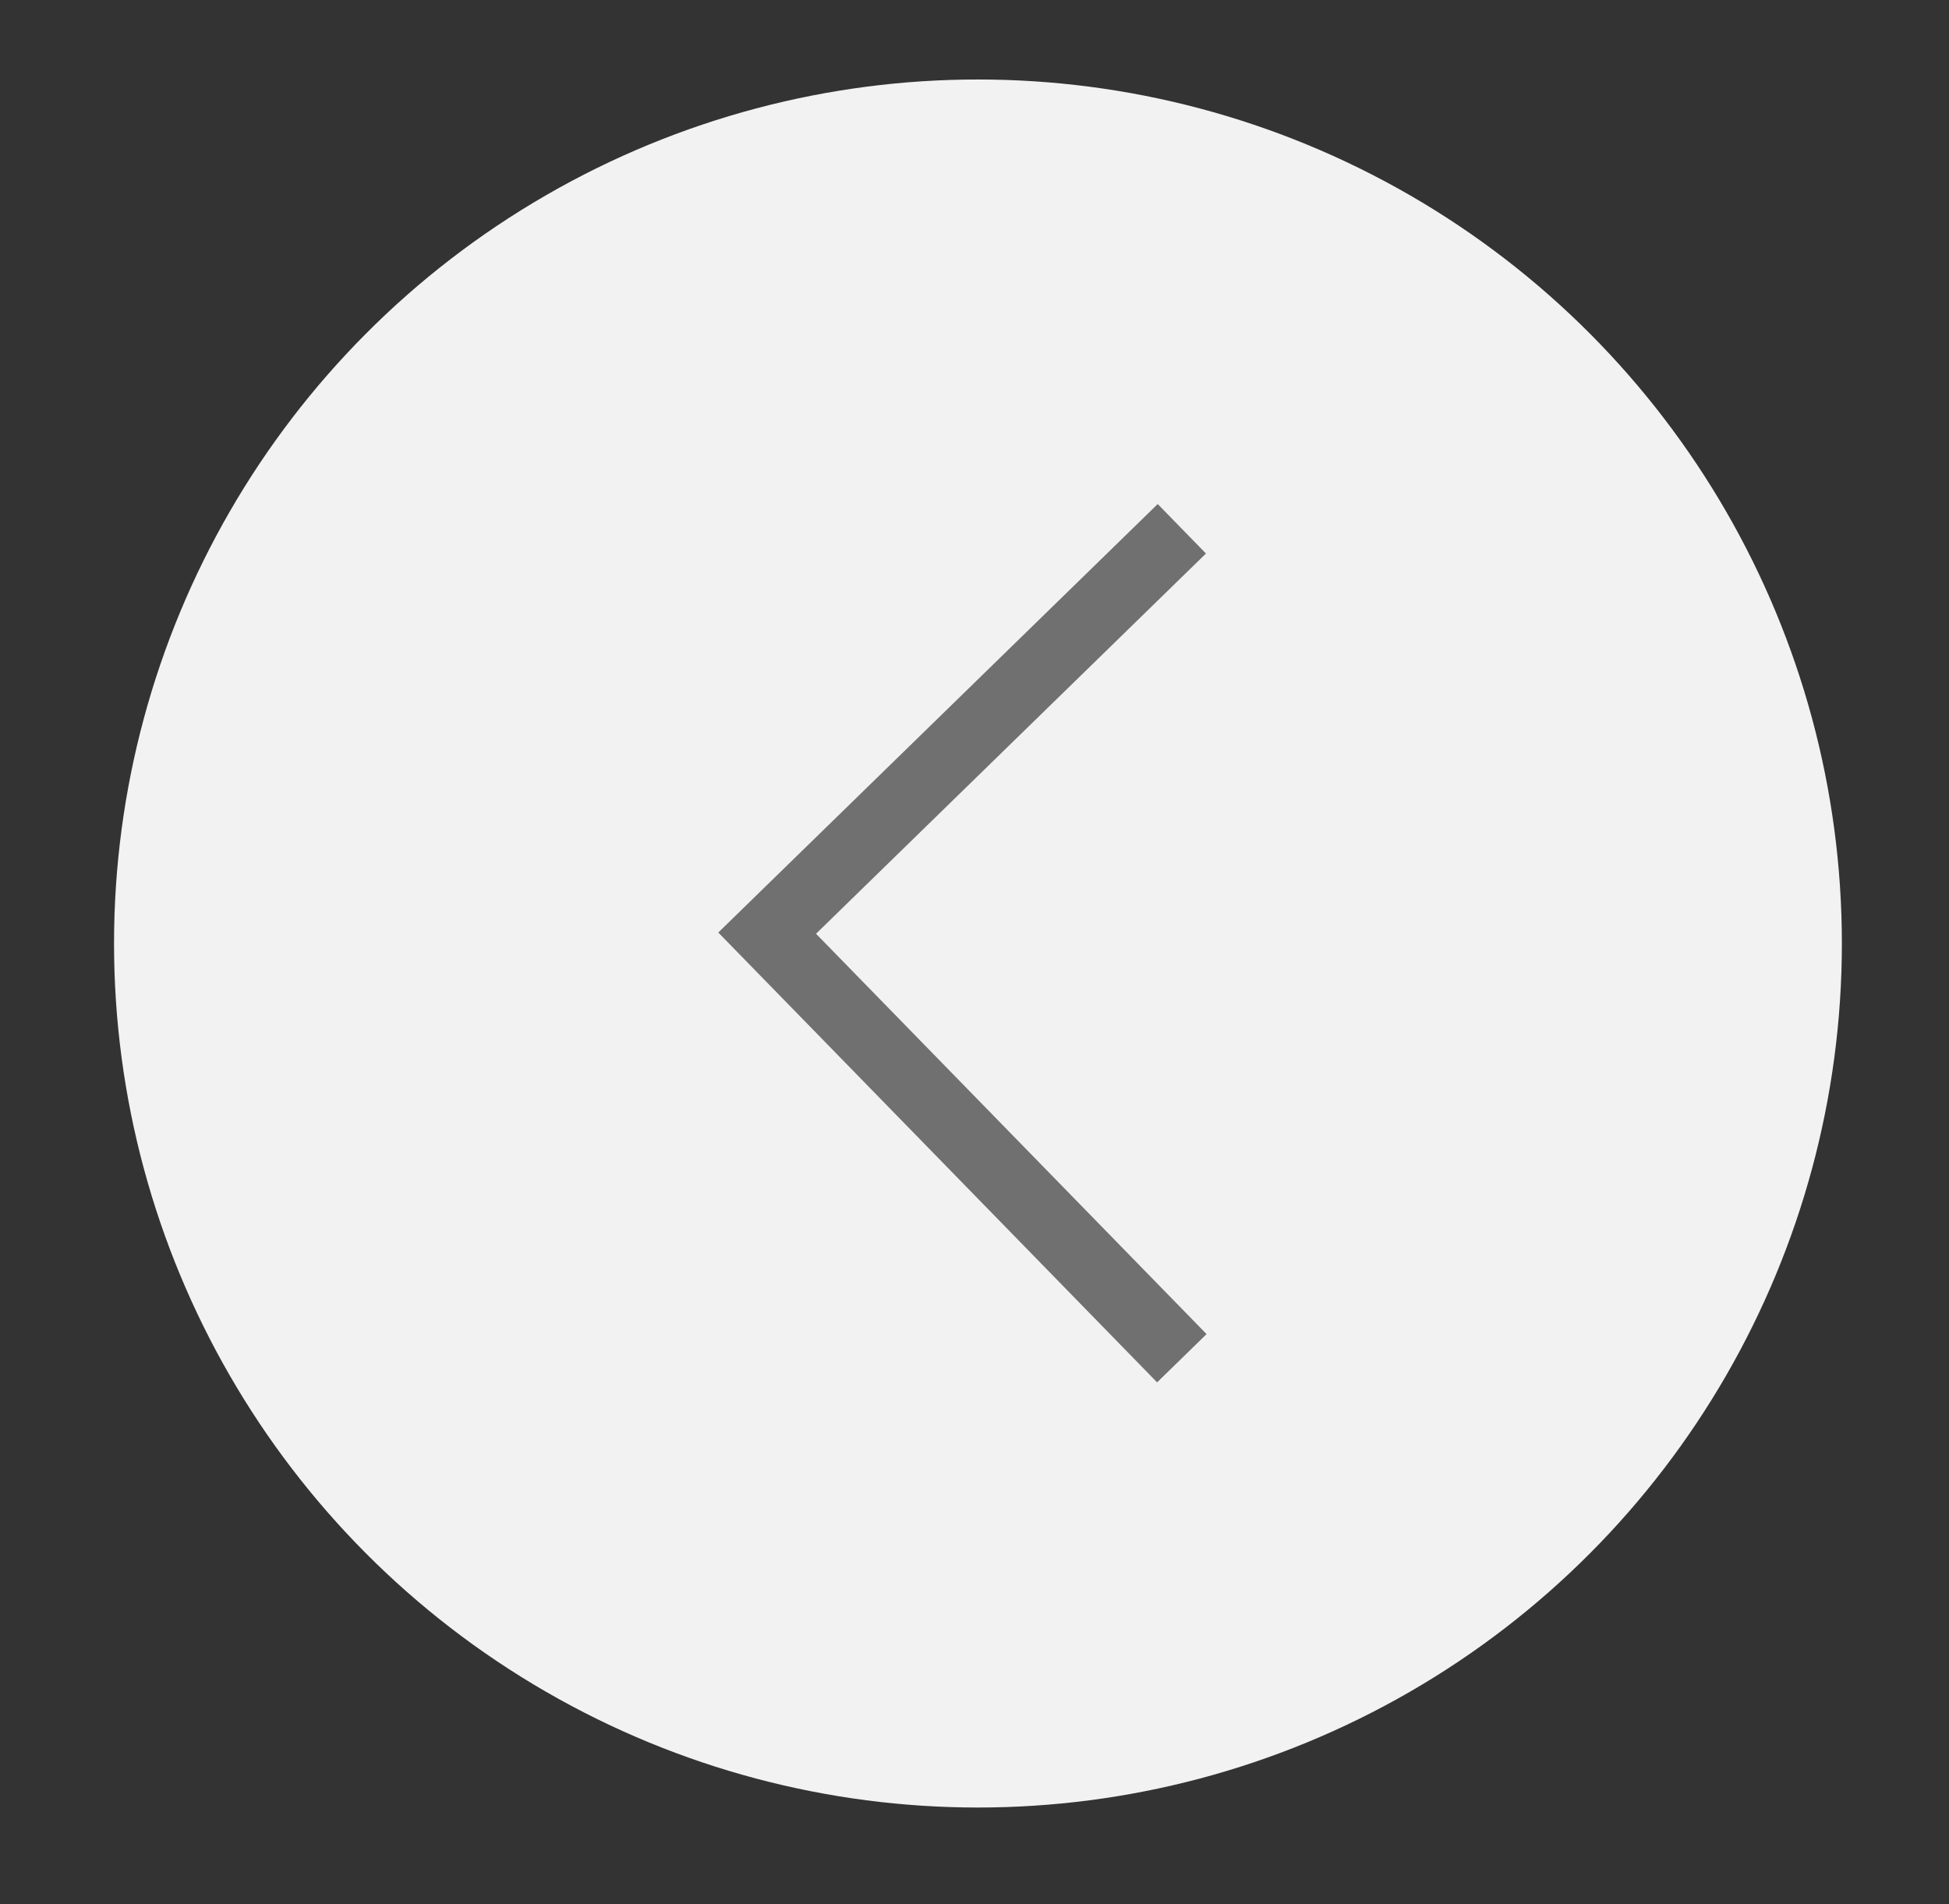 <?xml version="1.0" encoding="UTF-8"?>
<svg id="Layer_1" xmlns="http://www.w3.org/2000/svg" version="1.1" viewBox="0 0 56.4 55.1">
  <rect x="0" y="0" width="56.4" height="55.1" fill="#333333" stroke="none"/>
  <!-- Generator: Adobe Illustrator 29.2.1, SVG Export Plug-In . SVG Version: 2.1.0 Build 116)  -->
  <defs>
    <style>
      .st0 {
        fill: none;
        stroke: #707071;
        stroke-width: 2px;
      }

      .st1 {
        fill: #f2f2f3;
      }
    </style>
  </defs>
  <circle id="Ellipse_71-2" class="st1" cx="28.3" cy="27.3" r="25"/>
  <path id="Path_384" class="st0" d="M34.2,39.3l-12-12.3,12-11.7"/>
</svg>